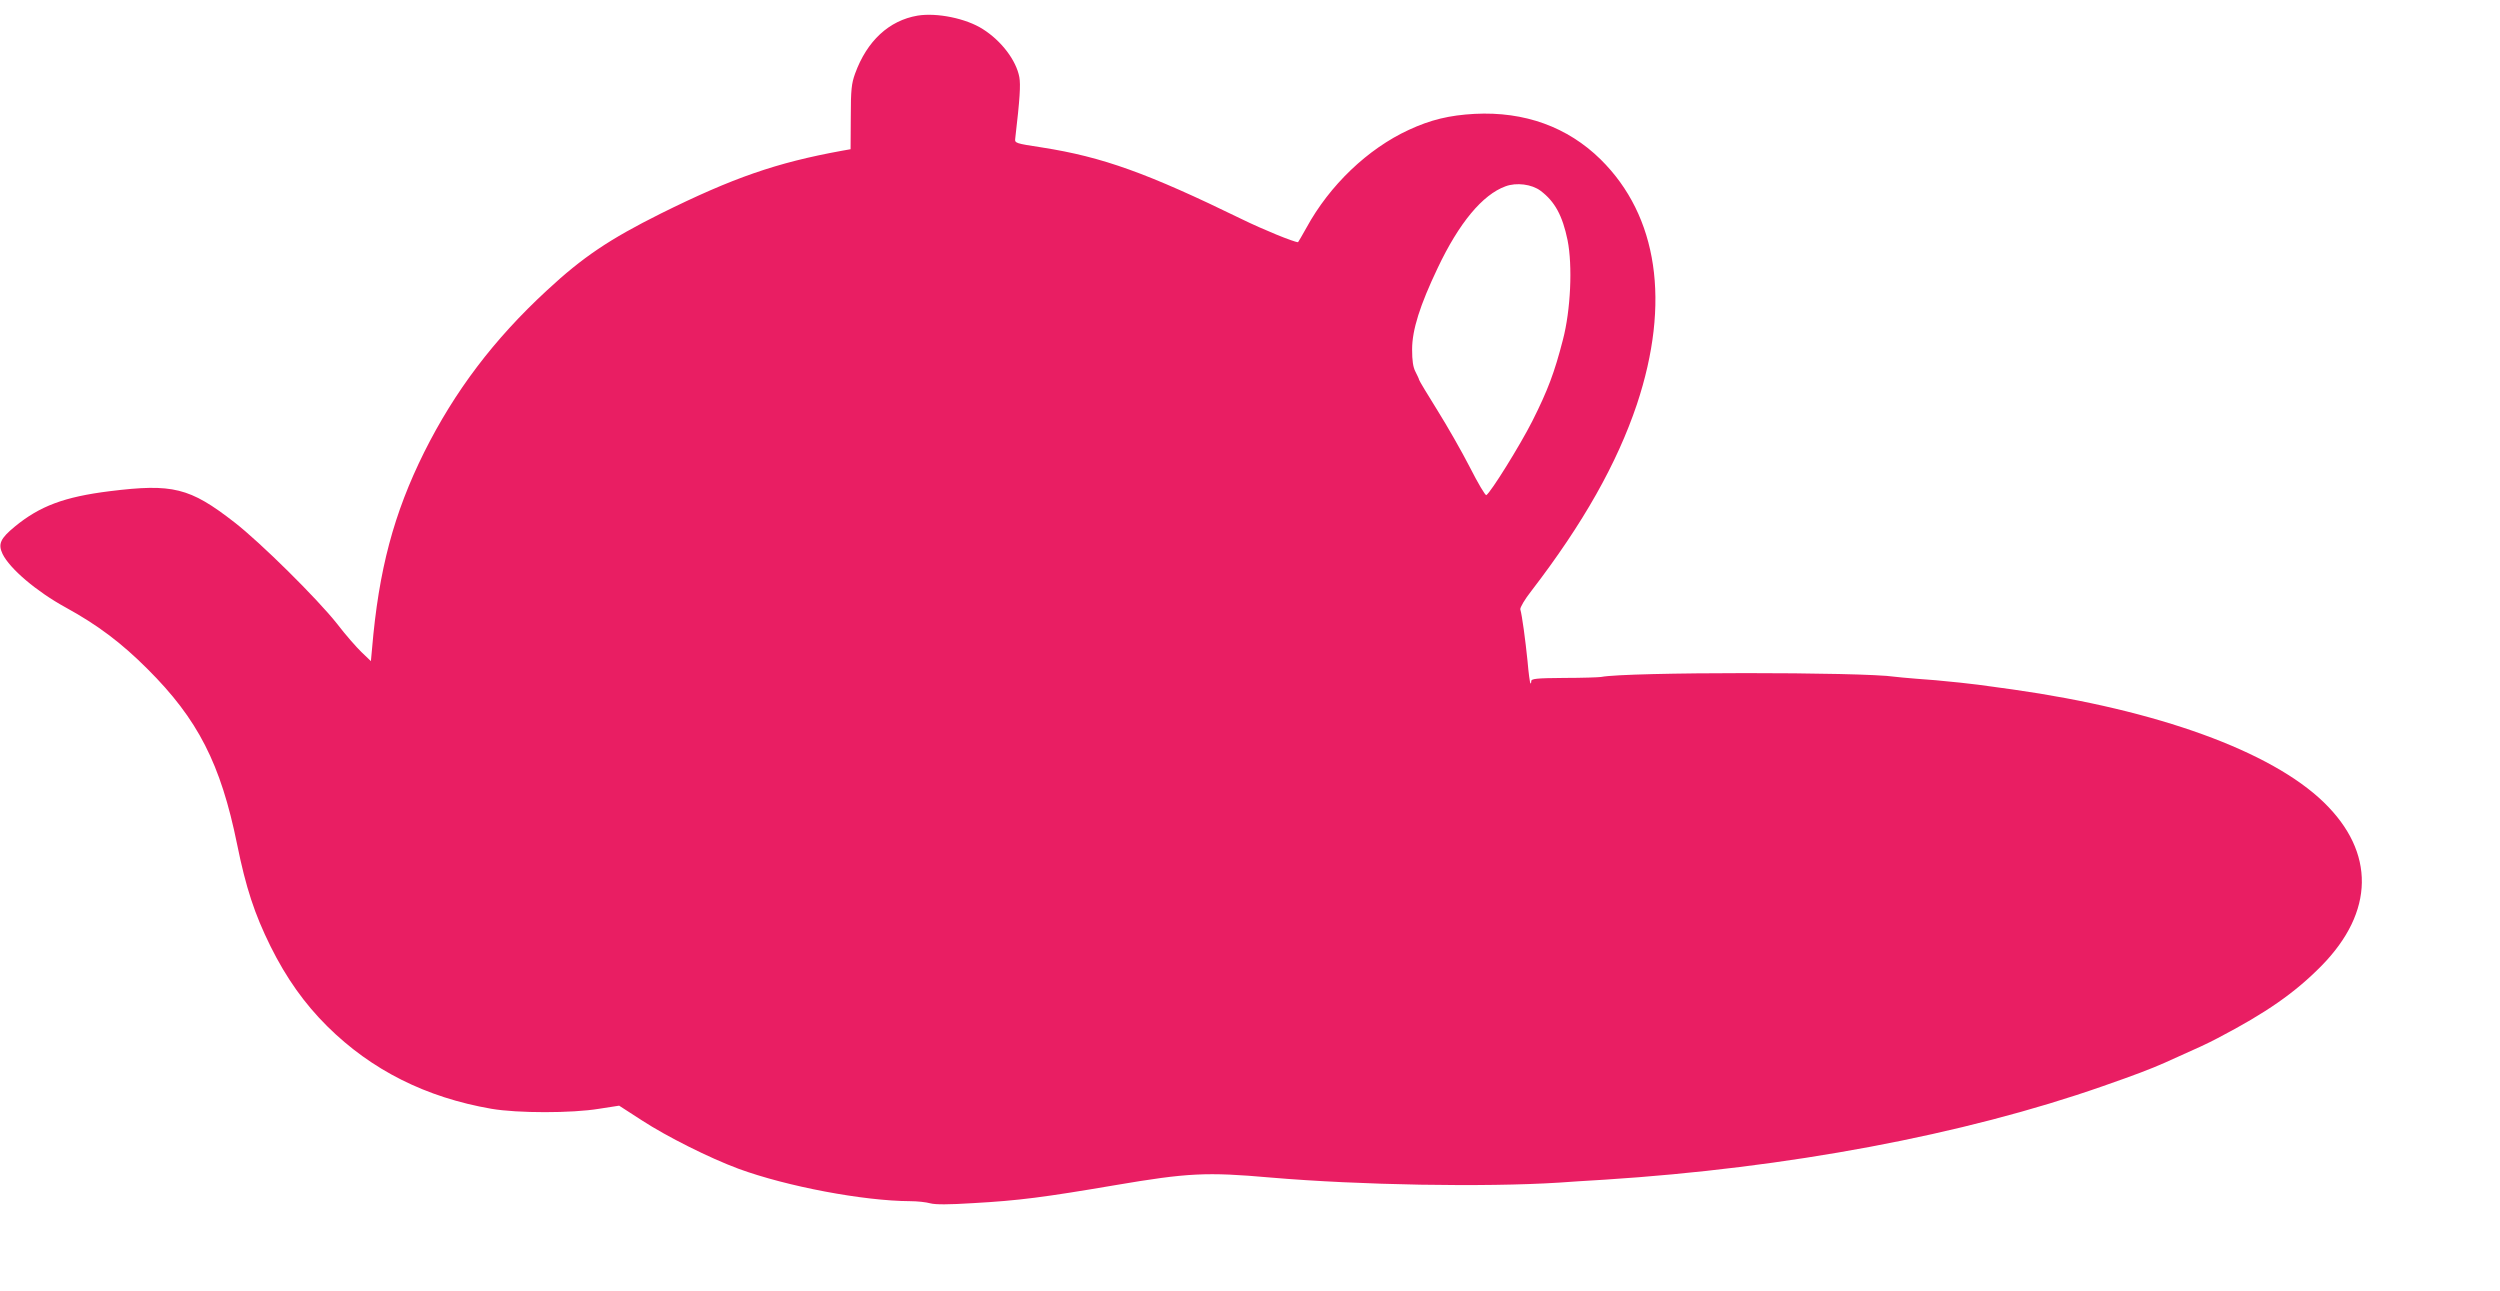 <?xml version="1.0" standalone="no"?>
<!DOCTYPE svg PUBLIC "-//W3C//DTD SVG 20010904//EN"
 "http://www.w3.org/TR/2001/REC-SVG-20010904/DTD/svg10.dtd">
<svg version="1.0" xmlns="http://www.w3.org/2000/svg"
 width="1280pt" height="661pt" viewBox="0 0 1280 661"
 preserveAspectRatio="xMidYMid meet">
<g transform="translate(0,661) scale(0.1,-0.1)"
fill="#e91e63" stroke="none">
<path d="M4698 6530 c-146 -25 -259 -129 -320 -297 -18 -50 -22 -81 -22 -223
l-1 -164 -45 -8 c-335 -61 -557 -138 -928 -322 -262 -131 -398 -222 -582 -393
-272 -251 -472 -516 -628 -828 -156 -314 -233 -603 -267 -1005 l-6 -65 -48 46
c-26 25 -83 90 -125 145 -102 129 -393 417 -526 520 -229 178 -316 199 -639
159 -232 -29 -357 -76 -485 -181 -74 -61 -87 -89 -63 -140 37 -76 175 -193
323 -274 164 -90 285 -181 419 -315 258 -257 375 -485 459 -898 45 -222 89
-356 171 -522 81 -163 174 -294 291 -410 226 -224 505 -364 840 -422 134 -23
412 -23 551 0 l103 16 116 -75 c129 -84 347 -193 495 -248 248 -91 641 -165
879 -166 36 0 82 -5 103 -11 26 -7 93 -7 220 1 233 13 363 30 727 92 371 63
467 68 795 39 458 -39 1096 -50 1477 -26 40 3 145 10 233 15 937 60 1838 229
2552 479 169 59 242 87 317 120 177 79 218 98 271 126 249 130 395 232 531
370 271 276 276 581 12 837 -270 262 -852 473 -1593 578 -186 26 -196 27 -270
35 -117 12 -141 14 -225 20 -47 4 -95 8 -108 10 -163 25 -1377 25 -1504 -1
-13 -2 -98 -5 -190 -5 -144 -1 -168 -4 -168 -17 0 -8 -2 -13 -4 -11 -3 3 -10
54 -15 114 -11 108 -28 235 -37 265 -2 9 23 52 57 95 265 345 438 652 540 955
173 521 108 964 -186 1254 -169 166 -389 246 -645 233 -129 -7 -225 -30 -337
-82 -210 -97 -405 -283 -524 -501 -23 -41 -42 -74 -43 -74 -21 0 -182 66 -286
117 -486 237 -713 319 -1025 368 -137 21 -140 22 -137 46 24 205 28 275 21
314 -16 86 -92 186 -187 246 -86 55 -235 85 -334 69z m3190 -897 c73 -55 112
-127 138 -253 26 -131 16 -358 -24 -510 -43 -167 -77 -258 -157 -417 -63 -124
-212 -364 -235 -378 -5 -3 -43 61 -84 142 -42 82 -117 213 -167 293 -50 80
-92 150 -93 155 -1 6 -10 24 -19 42 -12 23 -17 56 -17 114 0 100 40 226 131
417 109 230 229 375 347 418 56 21 135 11 180 -23z"/>
</g>
</svg>
